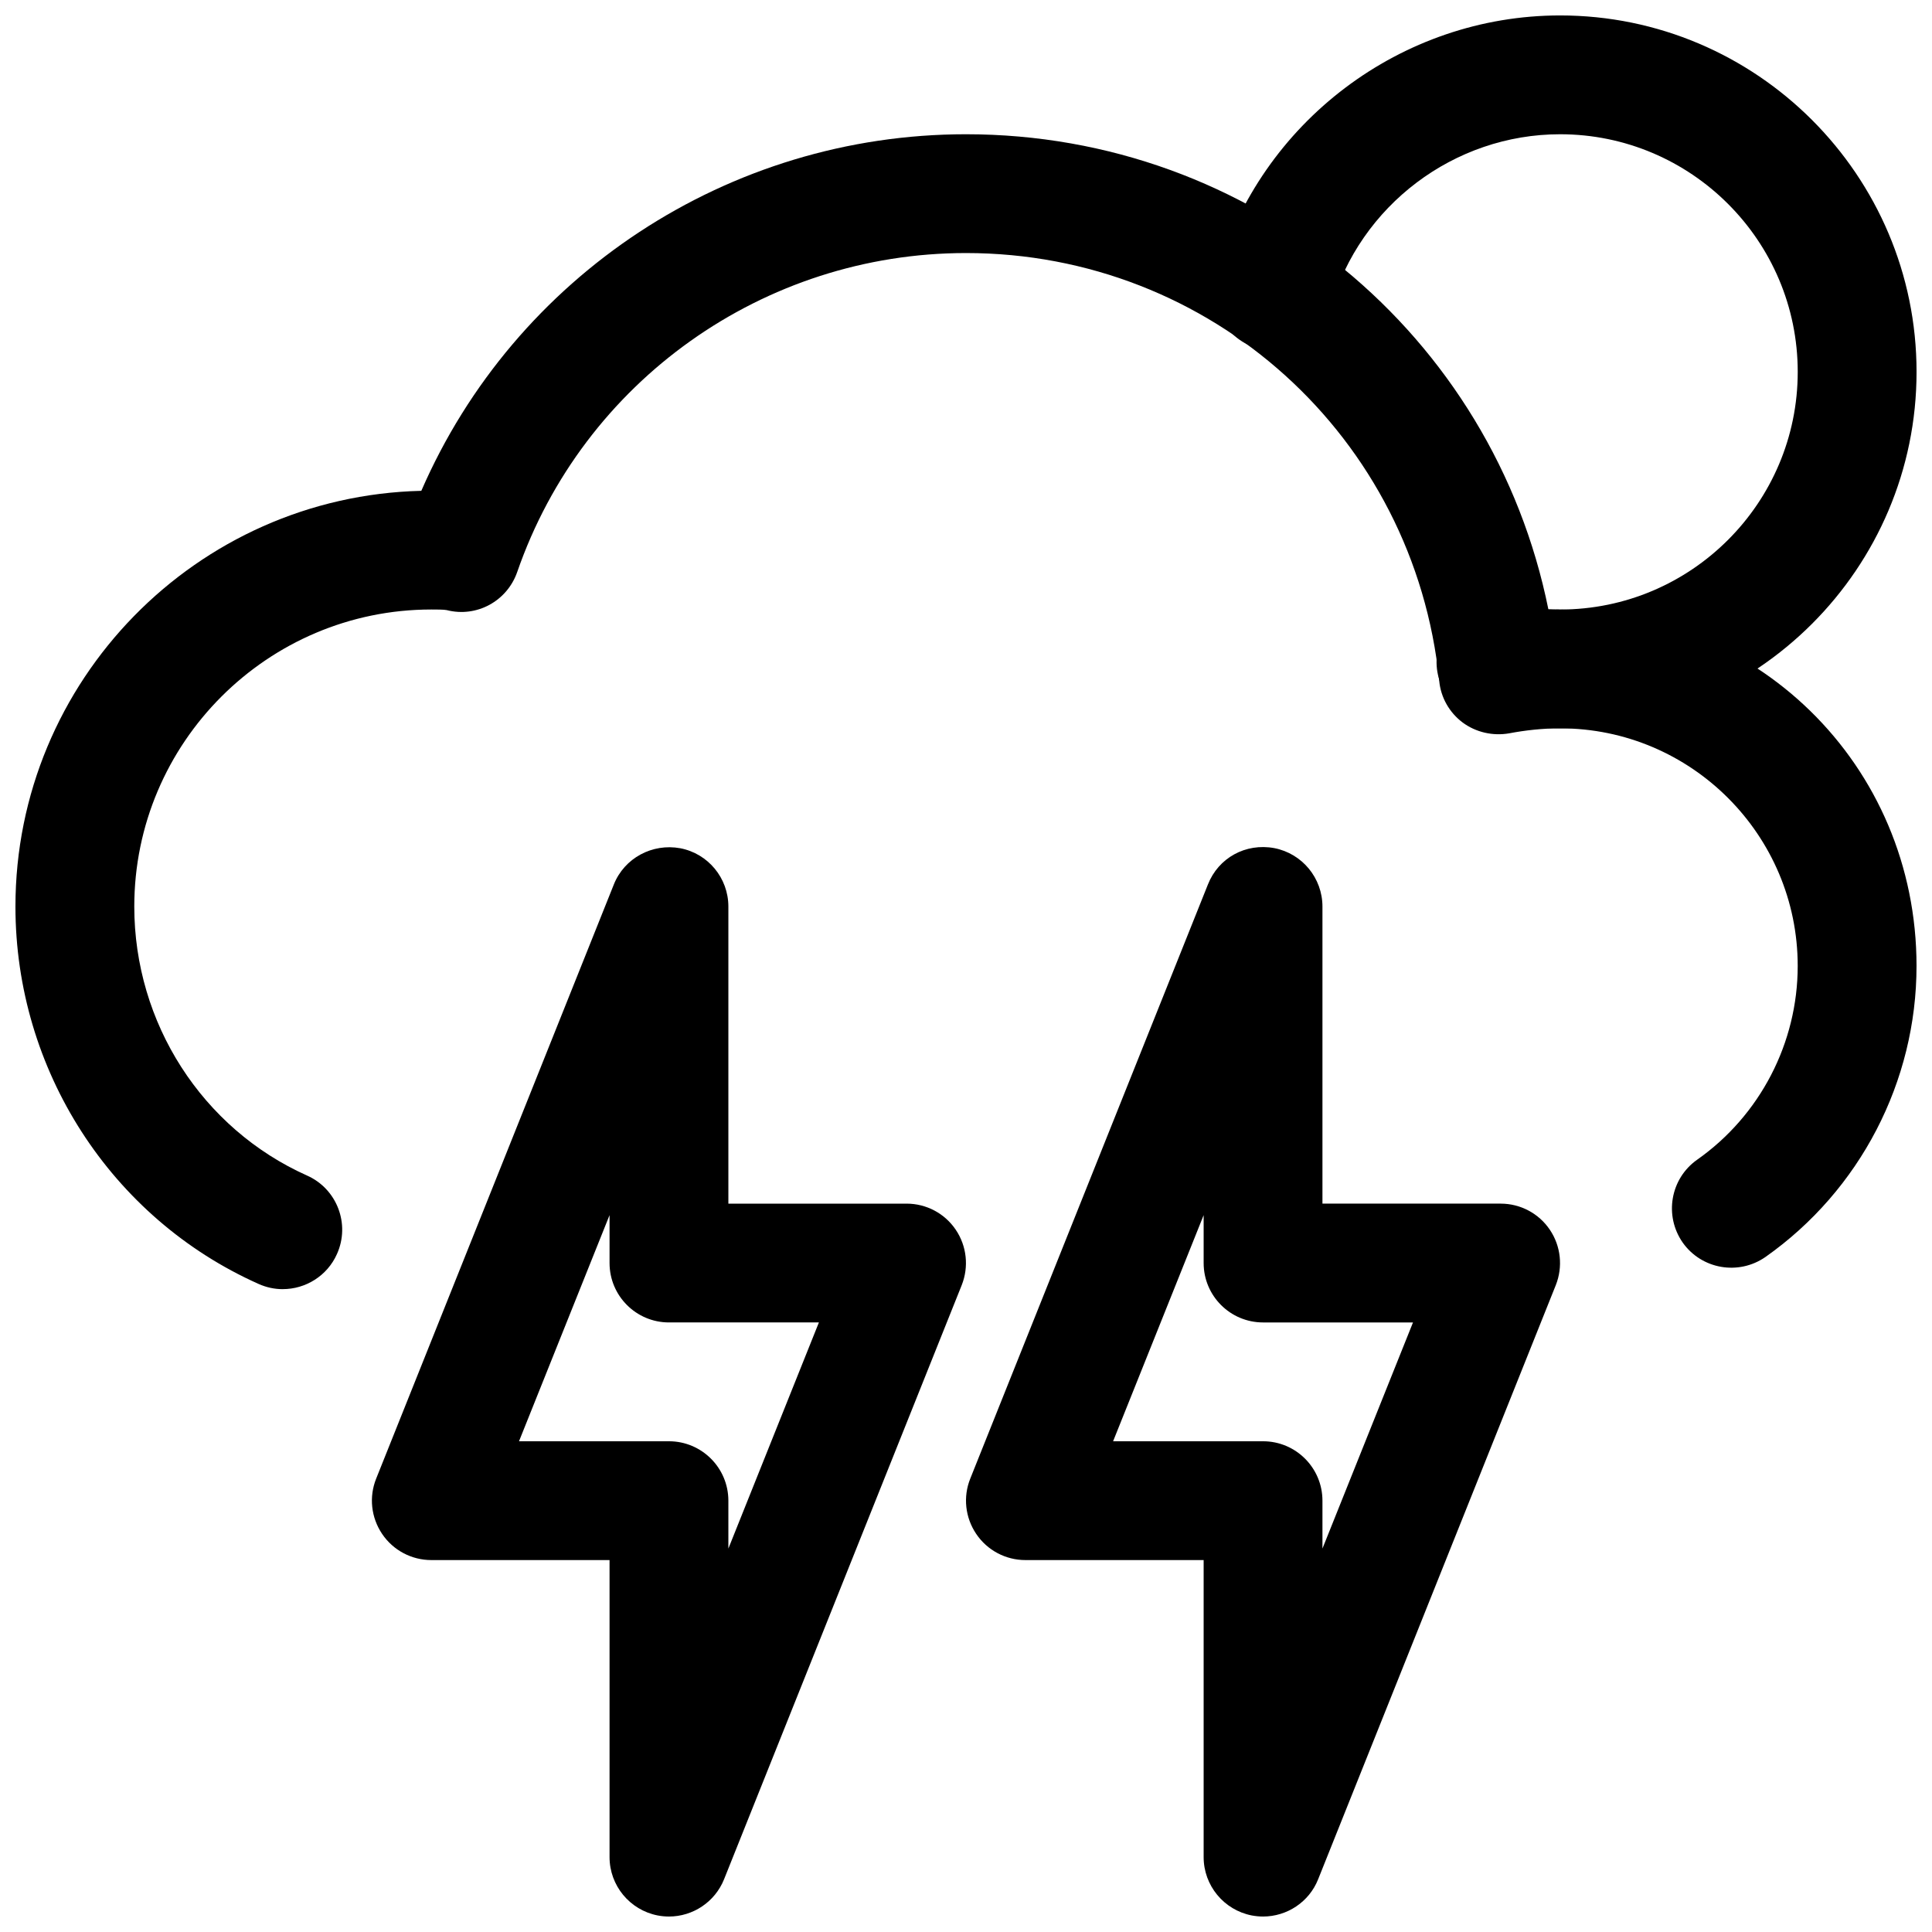 <?xml version="1.0" encoding="UTF-8"?>
<!-- Uploaded to: ICON Repo, www.svgrepo.com, Generator: ICON Repo Mixer Tools -->
<svg width="800px" height="800px" version="1.1" viewBox="144 144 512 512" xmlns="http://www.w3.org/2000/svg">
 <defs>
  <clipPath id="d">
   <path d="m148.09 179h503.81v307h-503.81z"/>
  </clipPath>
  <clipPath id="c">
   <path d="m242 368h158v283.9h-158z"/>
  </clipPath>
  <clipPath id="b">
   <path d="m400 368h158v283.9h-158z"/>
  </clipPath>
  <clipPath id="a">
   <path d="m465 148.09h186.9v189.91h-186.9z"/>
  </clipPath>
 </defs>
 <g>
  <g clip-path="url(#d)">
   <path d="m218.94 485.64c-2.141 0-4.312-0.441-6.422-1.387-39.141-17.473-64.426-56.738-64.426-100 0-59.891 48.02-108.76 107.56-110.18 24.781-56.992 81.336-94.496 144.34-94.496 75.855 0 139.68 53.152 154.36 125.98 55.039-1.133 97.547 41.312 97.547 94.434 0 30.637-14.988 59.48-40.02 77.113-7.148 4.977-16.941 3.273-21.945-3.809-4.977-7.148-3.273-16.941 3.809-21.945 16.719-11.75 26.668-30.988 26.668-51.359 0-34.73-28.246-62.977-62.977-62.977-4.629 0-9.352 0.535-13.477 1.324-4.312 0.754-8.816-0.25-12.344-2.867-3.527-2.644-5.793-6.644-6.203-11.02-6.547-64.648-60.457-113.39-125.41-113.39-53.625 0-101.43 33.977-118.93 84.516-2.676 7.711-10.734 12.152-18.703 10.105-0.723-0.156-2.801-0.156-4.062-0.156-43.391 0-78.719 35.328-78.719 78.719 0 30.859 17.98 58.852 45.785 71.289 7.934 3.527 11.492 12.848 7.934 20.781-2.582 5.828-8.344 9.32-14.359 9.32z"/>
  </g>
  <g clip-path="url(#c)">
   <path d="m321.28 651.9c-1.008 0-1.984-0.094-2.992-0.285-7.398-1.445-12.75-7.934-12.75-15.457v-78.723h-47.234c-5.227 0-10.109-2.582-13.035-6.926-2.93-4.344-3.527-9.824-1.574-14.672l62.977-157.44c2.801-7.023 10.203-10.957 17.602-9.605 7.398 1.418 12.754 7.906 12.754 15.461v78.723h47.23c5.227 0 10.109 2.582 13.035 6.926 2.93 4.344 3.496 9.824 1.574 14.672l-62.977 157.44c-2.422 6.047-8.281 9.887-14.609 9.887zm-39.738-125.95h39.738c8.691 0 15.746 7.055 15.746 15.746v12.691l23.992-59.926h-39.738c-8.691 0-15.742-7.051-15.742-15.742v-12.691z"/>
  </g>
  <g clip-path="url(#b)">
   <path d="m478.72 651.9c-0.977 0-1.953-0.094-2.992-0.285-7.398-1.445-12.75-7.934-12.75-15.457v-78.723h-47.234c-5.227 0-10.109-2.582-13.035-6.926-2.93-4.344-3.527-9.824-1.574-14.672l62.977-157.44c2.769-7.023 9.949-11.051 17.602-9.637 7.398 1.449 12.75 7.938 12.75 15.492v78.723h47.23c5.227 0 10.109 2.582 13.035 6.926 2.93 4.344 3.496 9.824 1.574 14.672l-62.977 157.44c-2.387 6.047-8.277 9.887-14.605 9.887zm-39.738-125.95h39.738c8.691 0 15.742 7.055 15.742 15.742v12.691l23.996-59.922h-39.738c-8.691 0-15.742-7.055-15.742-15.742v-12.691z"/>
  </g>
  <g clip-path="url(#a)">
   <path d="m557.44 337.02c-7.18 0-14.105-0.789-20.594-2.297-8.5-1.984-13.73-10.484-11.715-18.957 1.953-8.438 10.422-13.664 18.926-11.715 4.125 0.977 8.66 1.48 13.383 1.48 34.73 0 62.977-28.246 62.977-62.977 0-34.73-28.246-62.977-62.977-62.977-28.055 0-53.059 18.863-60.773 45.879-2.394 8.344-11.051 13.098-19.461 10.832-8.344-2.394-13.195-11.117-10.801-19.461 11.562-40.492 49-68.738 91.035-68.738 52.082 0 94.465 42.383 94.465 94.465 0 52.082-42.383 94.465-94.465 94.465z"/>
  </g>
 </g>
</svg>